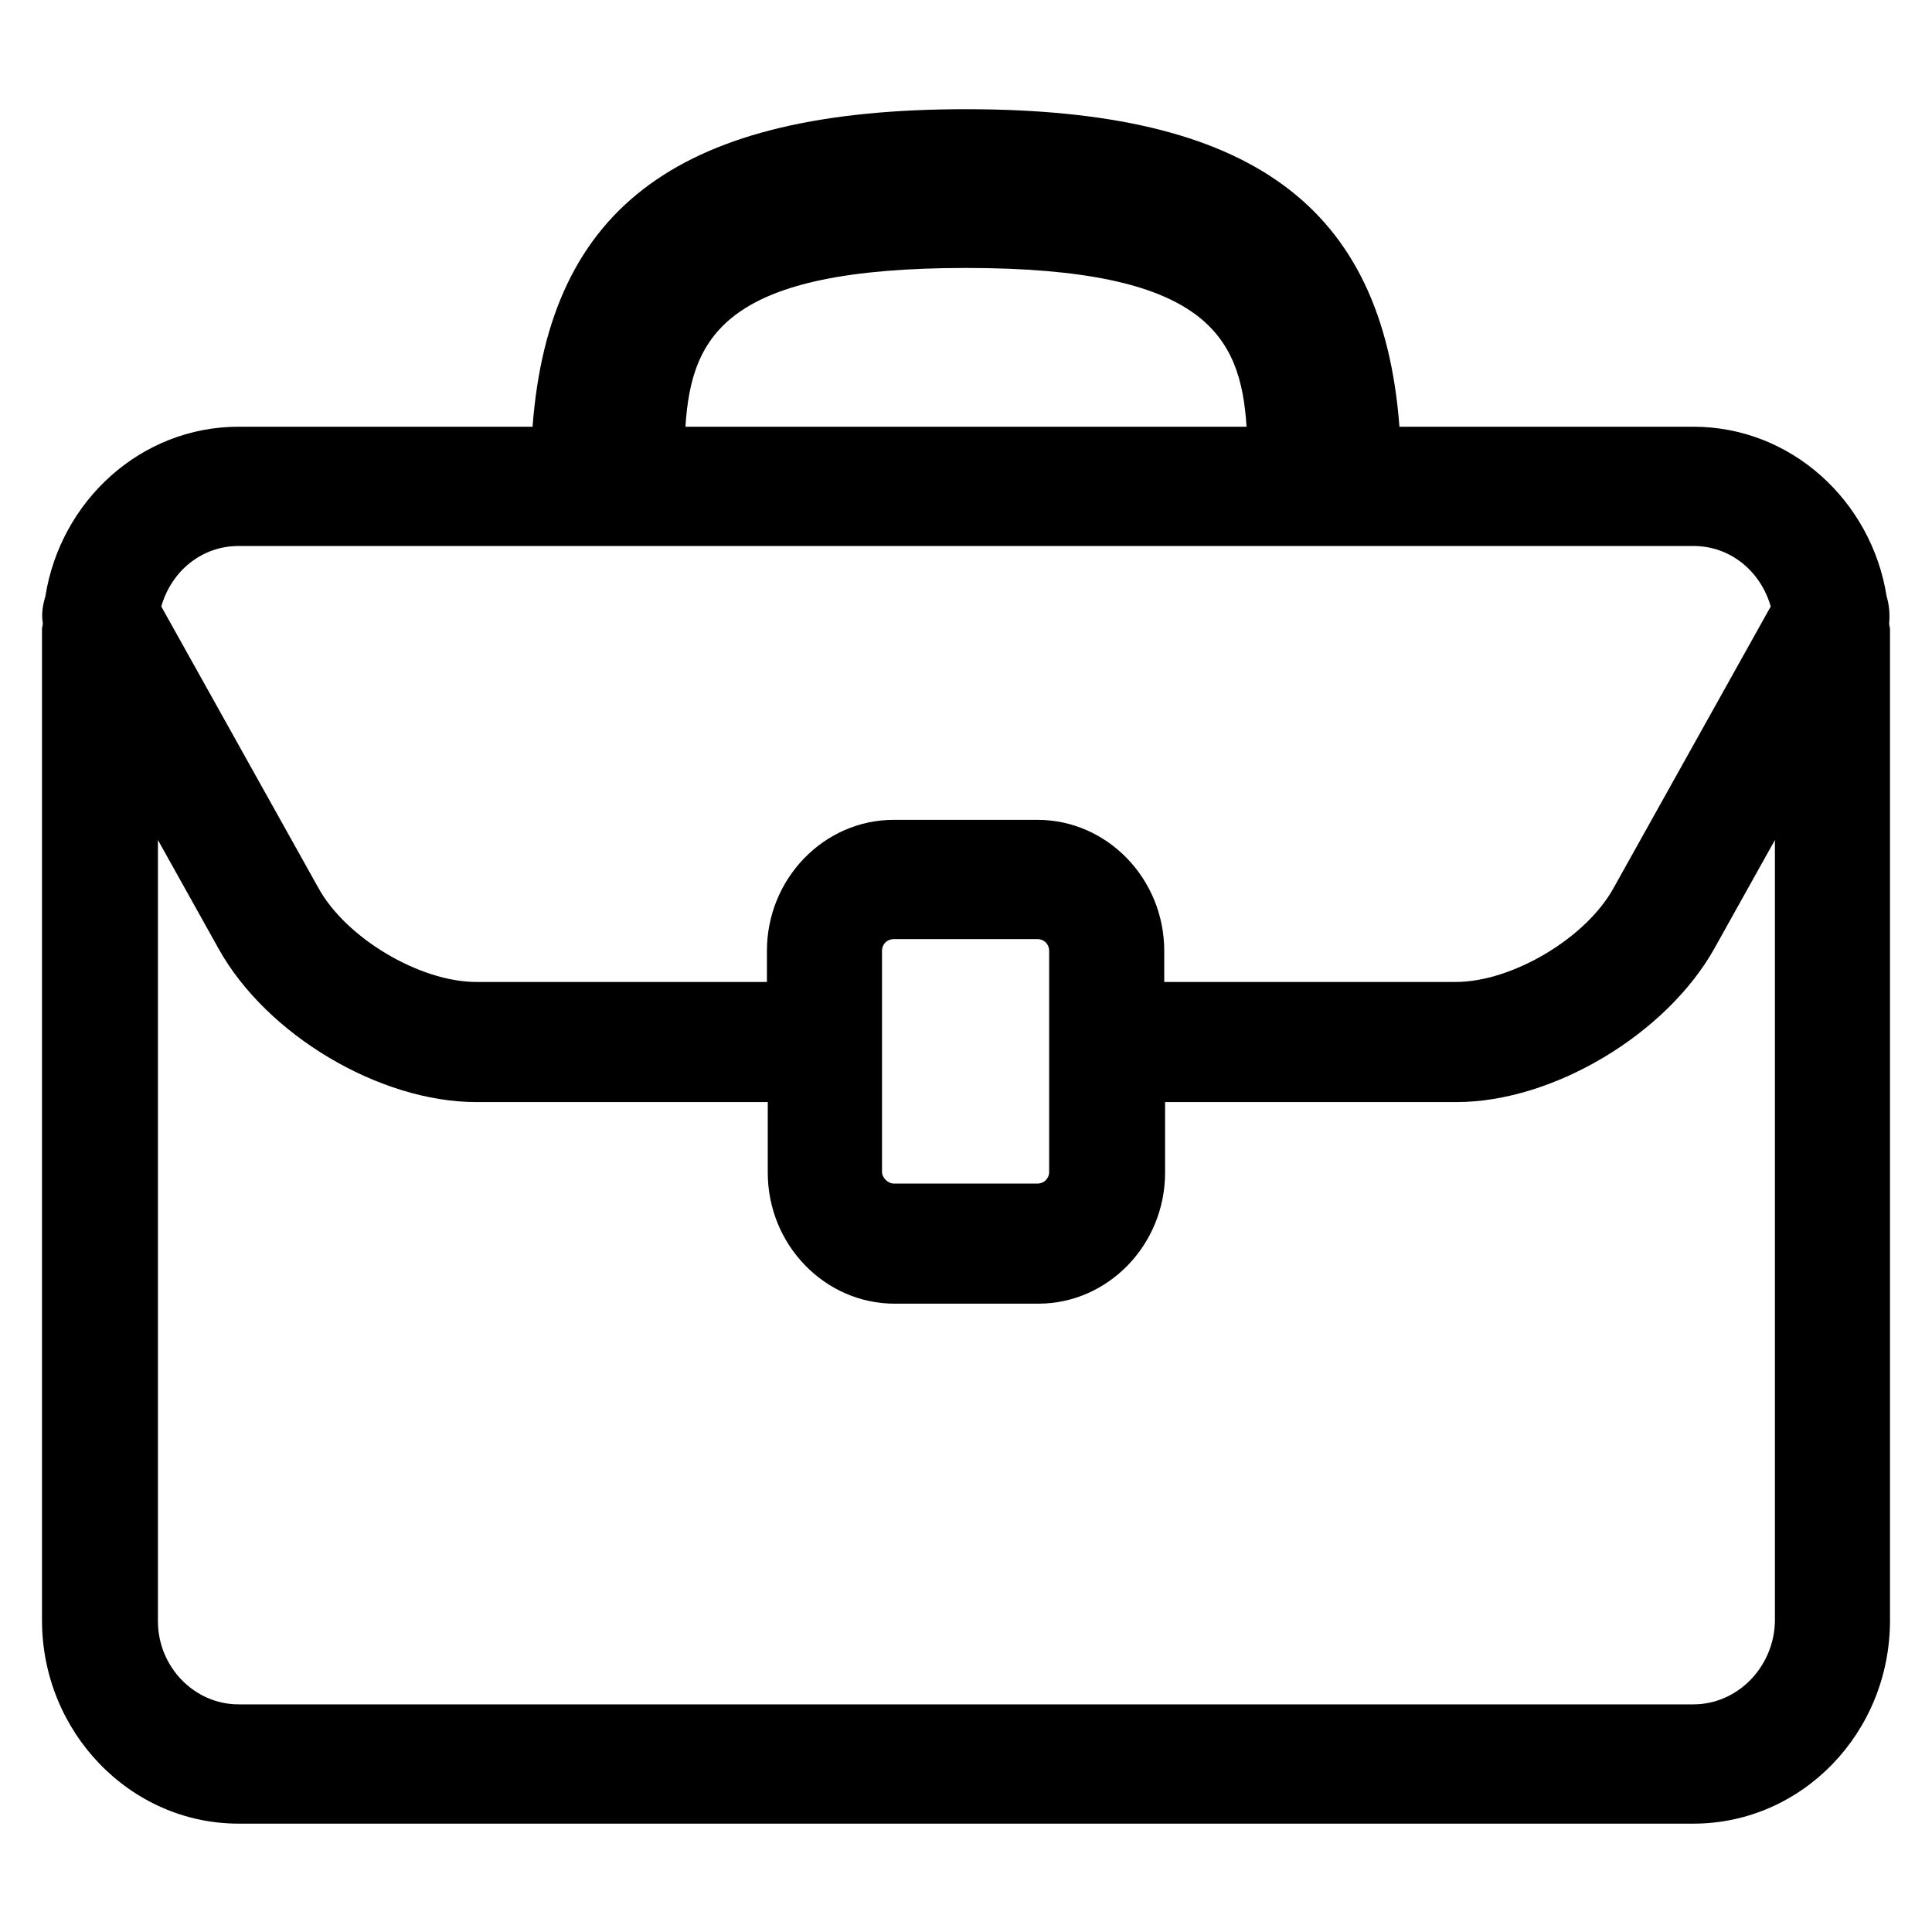 <?xml version="1.0" encoding="utf-8"?>
<!-- Generator: Adobe Illustrator 21.0.0, SVG Export Plug-In . SVG Version: 6.00 Build 0)  -->
<svg version="1.1" id="Layer_1" xmlns="http://www.w3.org/2000/svg" xmlns:xlink="http://www.w3.org/1999/xlink" x="0px" y="0px"
	 viewBox="0 0 230 230" style="enable-background:new 0 0 230 230;" xml:space="preserve">
<g>
	<path d="M201.6,202.9H28.4c-5.3,0-9.6-4.5-9.6-9.9v-93l7.2,12.9c5.7,10.3,19.2,18.3,30.7,18.3h34.7v8.4c0,8.6,6.8,15.6,15.1,15.6
		h17.1c8.3,0,15.1-7,15.1-15.6v-8.4h34.7c11.5,0,25-8.1,30.7-18.3l7.2-12.9v93C211.2,198.4,206.9,202.9,201.6,202.9 M124.9,113.2
		v26.3c0,0.8-0.6,1.4-1.4,1.4h-17.1c-0.7,0-1.4-0.7-1.4-1.4v-26.3c0-0.8,0.6-1.4,1.4-1.4h17.1C124.3,111.8,124.9,112.4,124.9,113.2
		 M28.4,65h173.2c4.4,0,8,3,9.2,7.2l-18.7,33.5c-3.3,6-12.1,11.2-18.8,11.2h-34.7v-3.7c0-8.6-6.8-15.6-15.1-15.6h-17.1
		c-8.3,0-15.1,7-15.1,15.6v3.7H56.7c-6.7,0-15.5-5.2-18.8-11.2L19.2,72.2C20.4,68,24,65,28.4,65 M115,31.9c28.4,0,32.7,8,33.4,18.9
		H81.6C82.3,39.8,86.6,31.9,115,31.9 M224.9,74.2c0.1-1.1,0-2.2-0.3-3.2c-1.8-11.4-11.4-20.2-23-20.2h-35
		c-2-26.4-17.8-37.8-51.6-37.8S65.4,24.4,63.4,50.8h-35c-11.6,0-21.2,8.8-23,20.2c-0.3,1-0.5,2.1-0.3,3.2c0,0.2-0.1,0.5-0.1,0.7v118
		c0,13.3,10.5,24.2,23.4,24.2h173.2c12.9,0,23.4-10.8,23.4-24.2v-118C225,74.7,224.9,74.5,224.9,74.2"/>
</g>
</svg>
